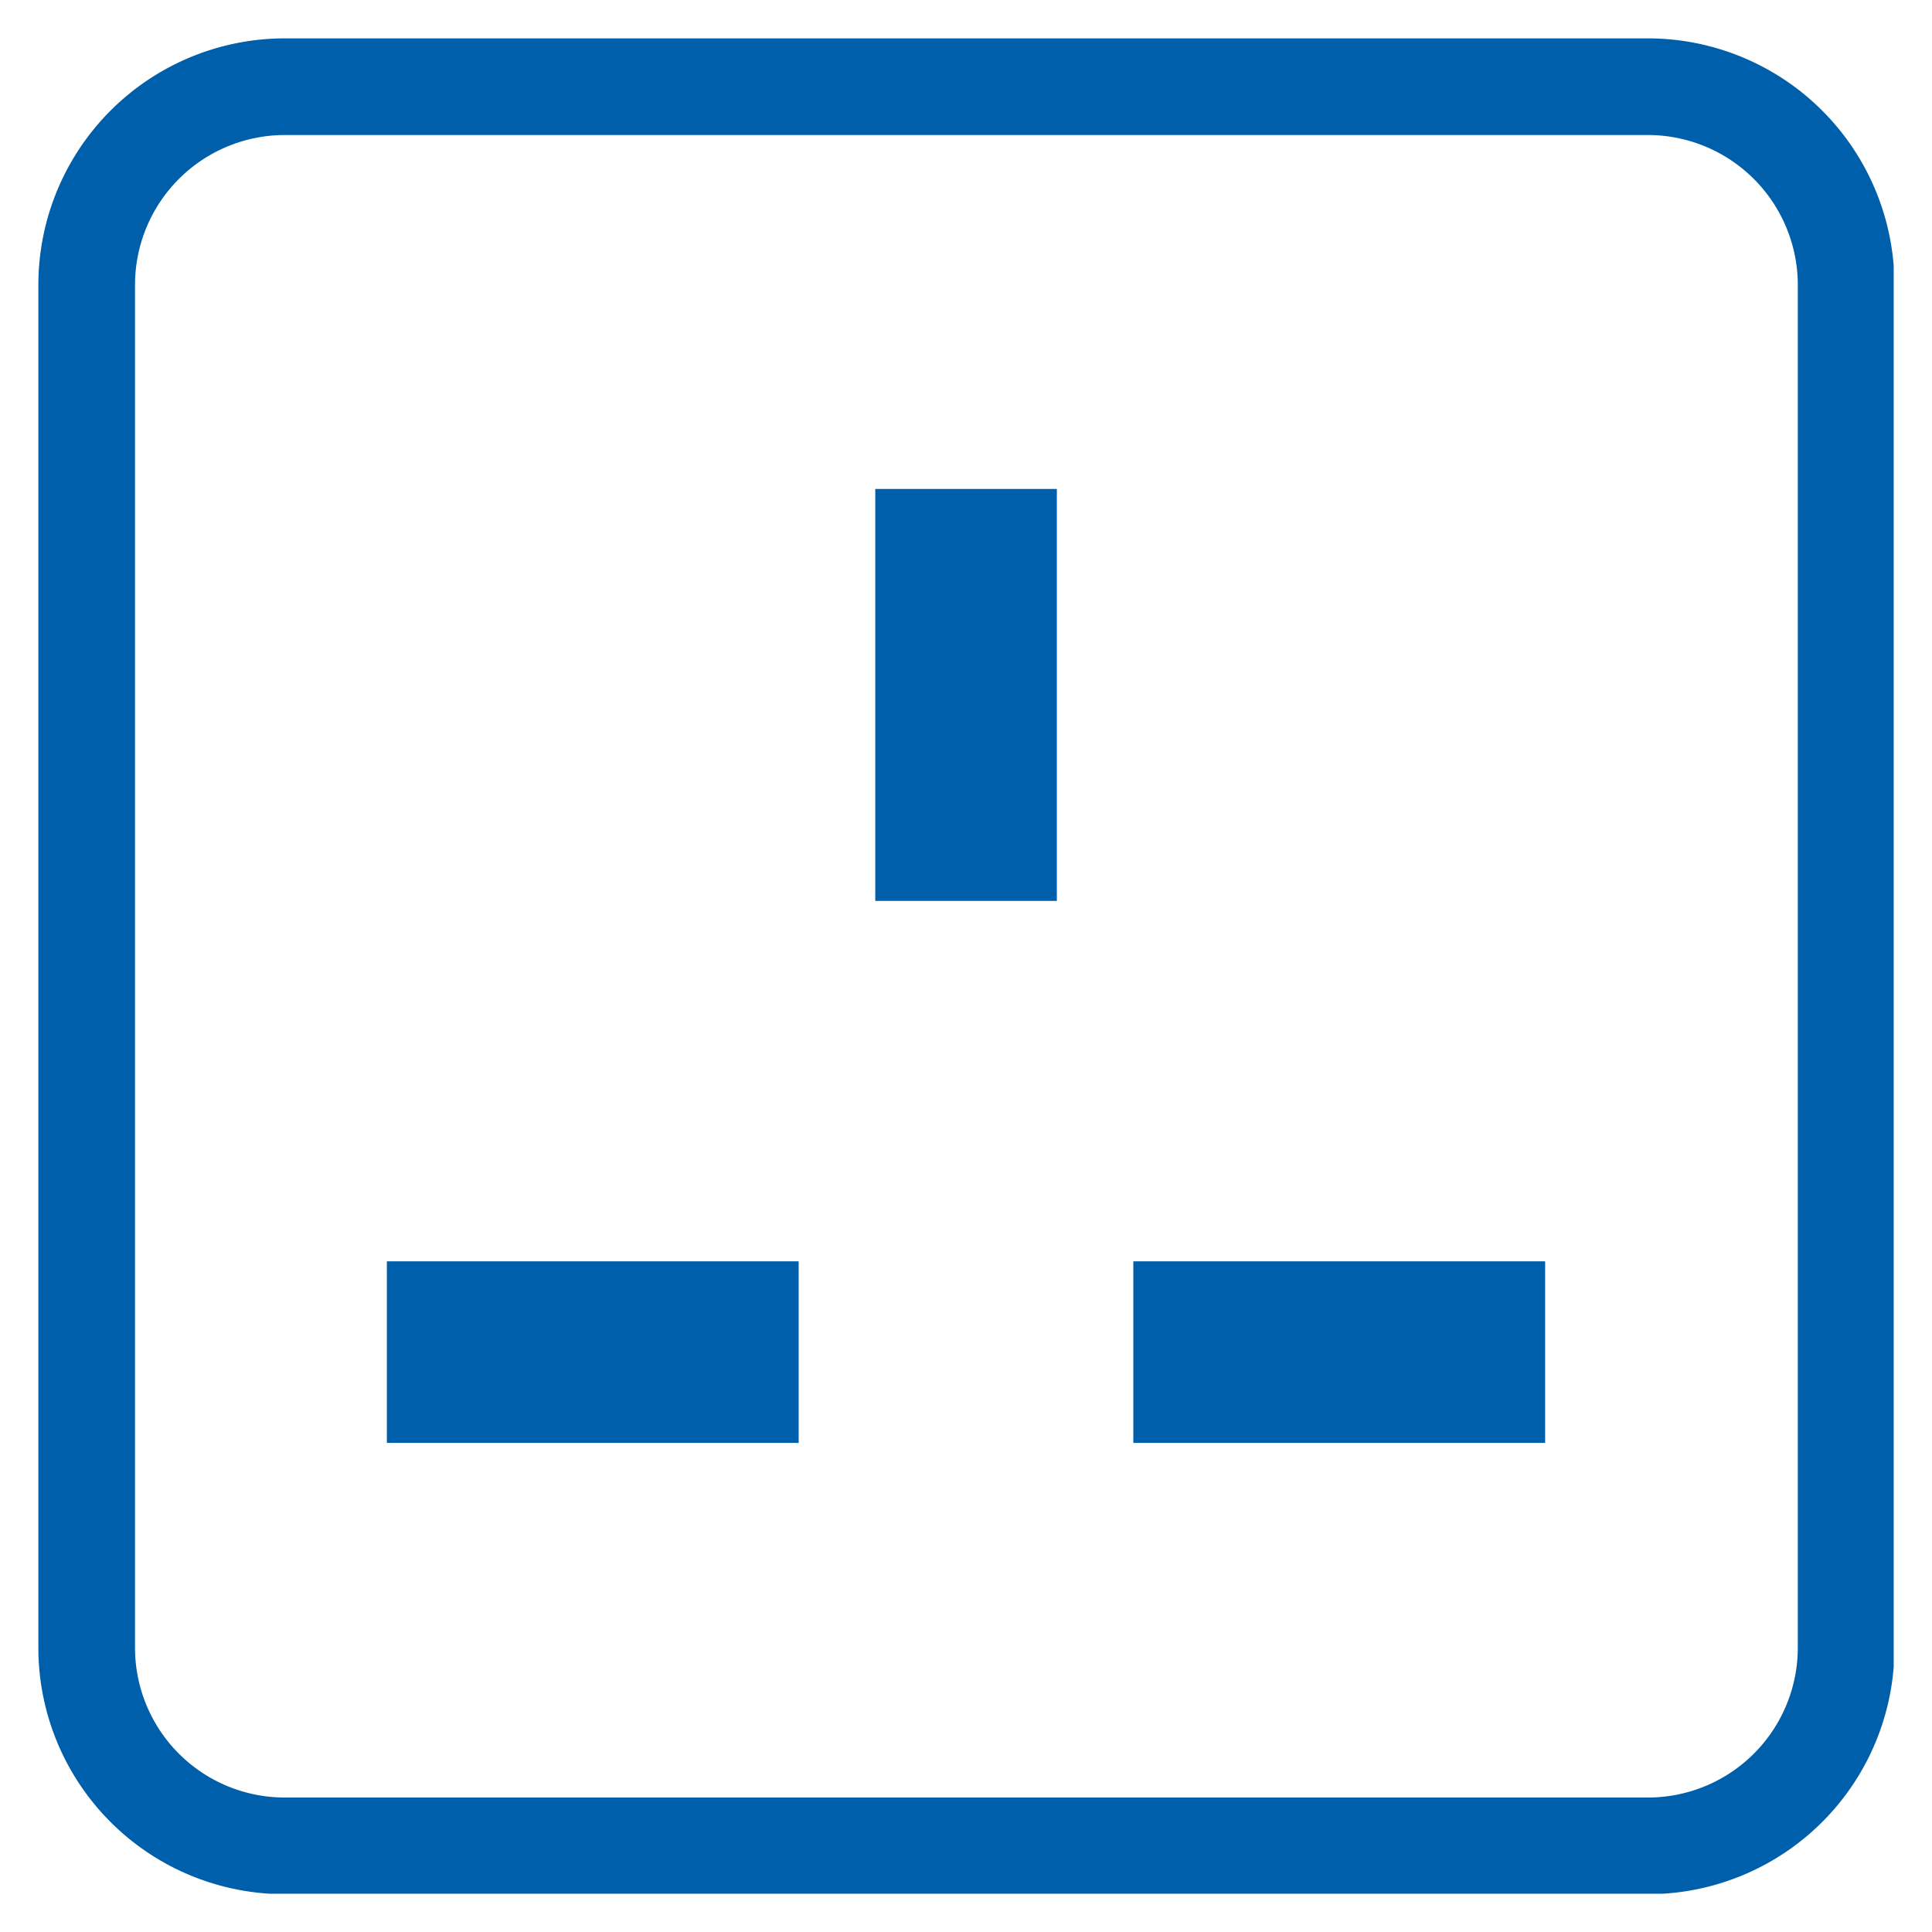 <svg id="Ebene_1" data-name="Ebene 1" xmlns="http://www.w3.org/2000/svg" xmlns:xlink="http://www.w3.org/1999/xlink" viewBox="0 0 141.73 141.73"><defs><style>.cls-1,.cls-3,.cls-4{fill:none;}.cls-2{clip-path:url(#clip-path);}.cls-3,.cls-4{stroke:#005faa;}.cls-3{stroke-width:13.32px;}.cls-4{stroke-width:7.09px;}</style><clipPath id="clip-path"><rect class="cls-1" x="2.81" y="2.81" width="136.11" height="136.11"/></clipPath></defs><g class="cls-2"><line class="cls-3" x1="83.14" y1="99.19" x2="113.35" y2="99.19"/><line class="cls-3" x1="28.38" y1="99.19" x2="58.59" y2="99.19"/></g><line class="cls-3" x1="70.87" y1="35.87" x2="70.87" y2="66.09"/><g class="cls-2"><path class="cls-4" d="M20.89,6.36A14.54,14.54,0,0,0,6.36,20.89v100a14.53,14.53,0,0,0,14.53,14.52h100a14.54,14.54,0,0,0,14.54-14.52v-100A14.55,14.55,0,0,0,120.84,6.36Z"/></g></svg>